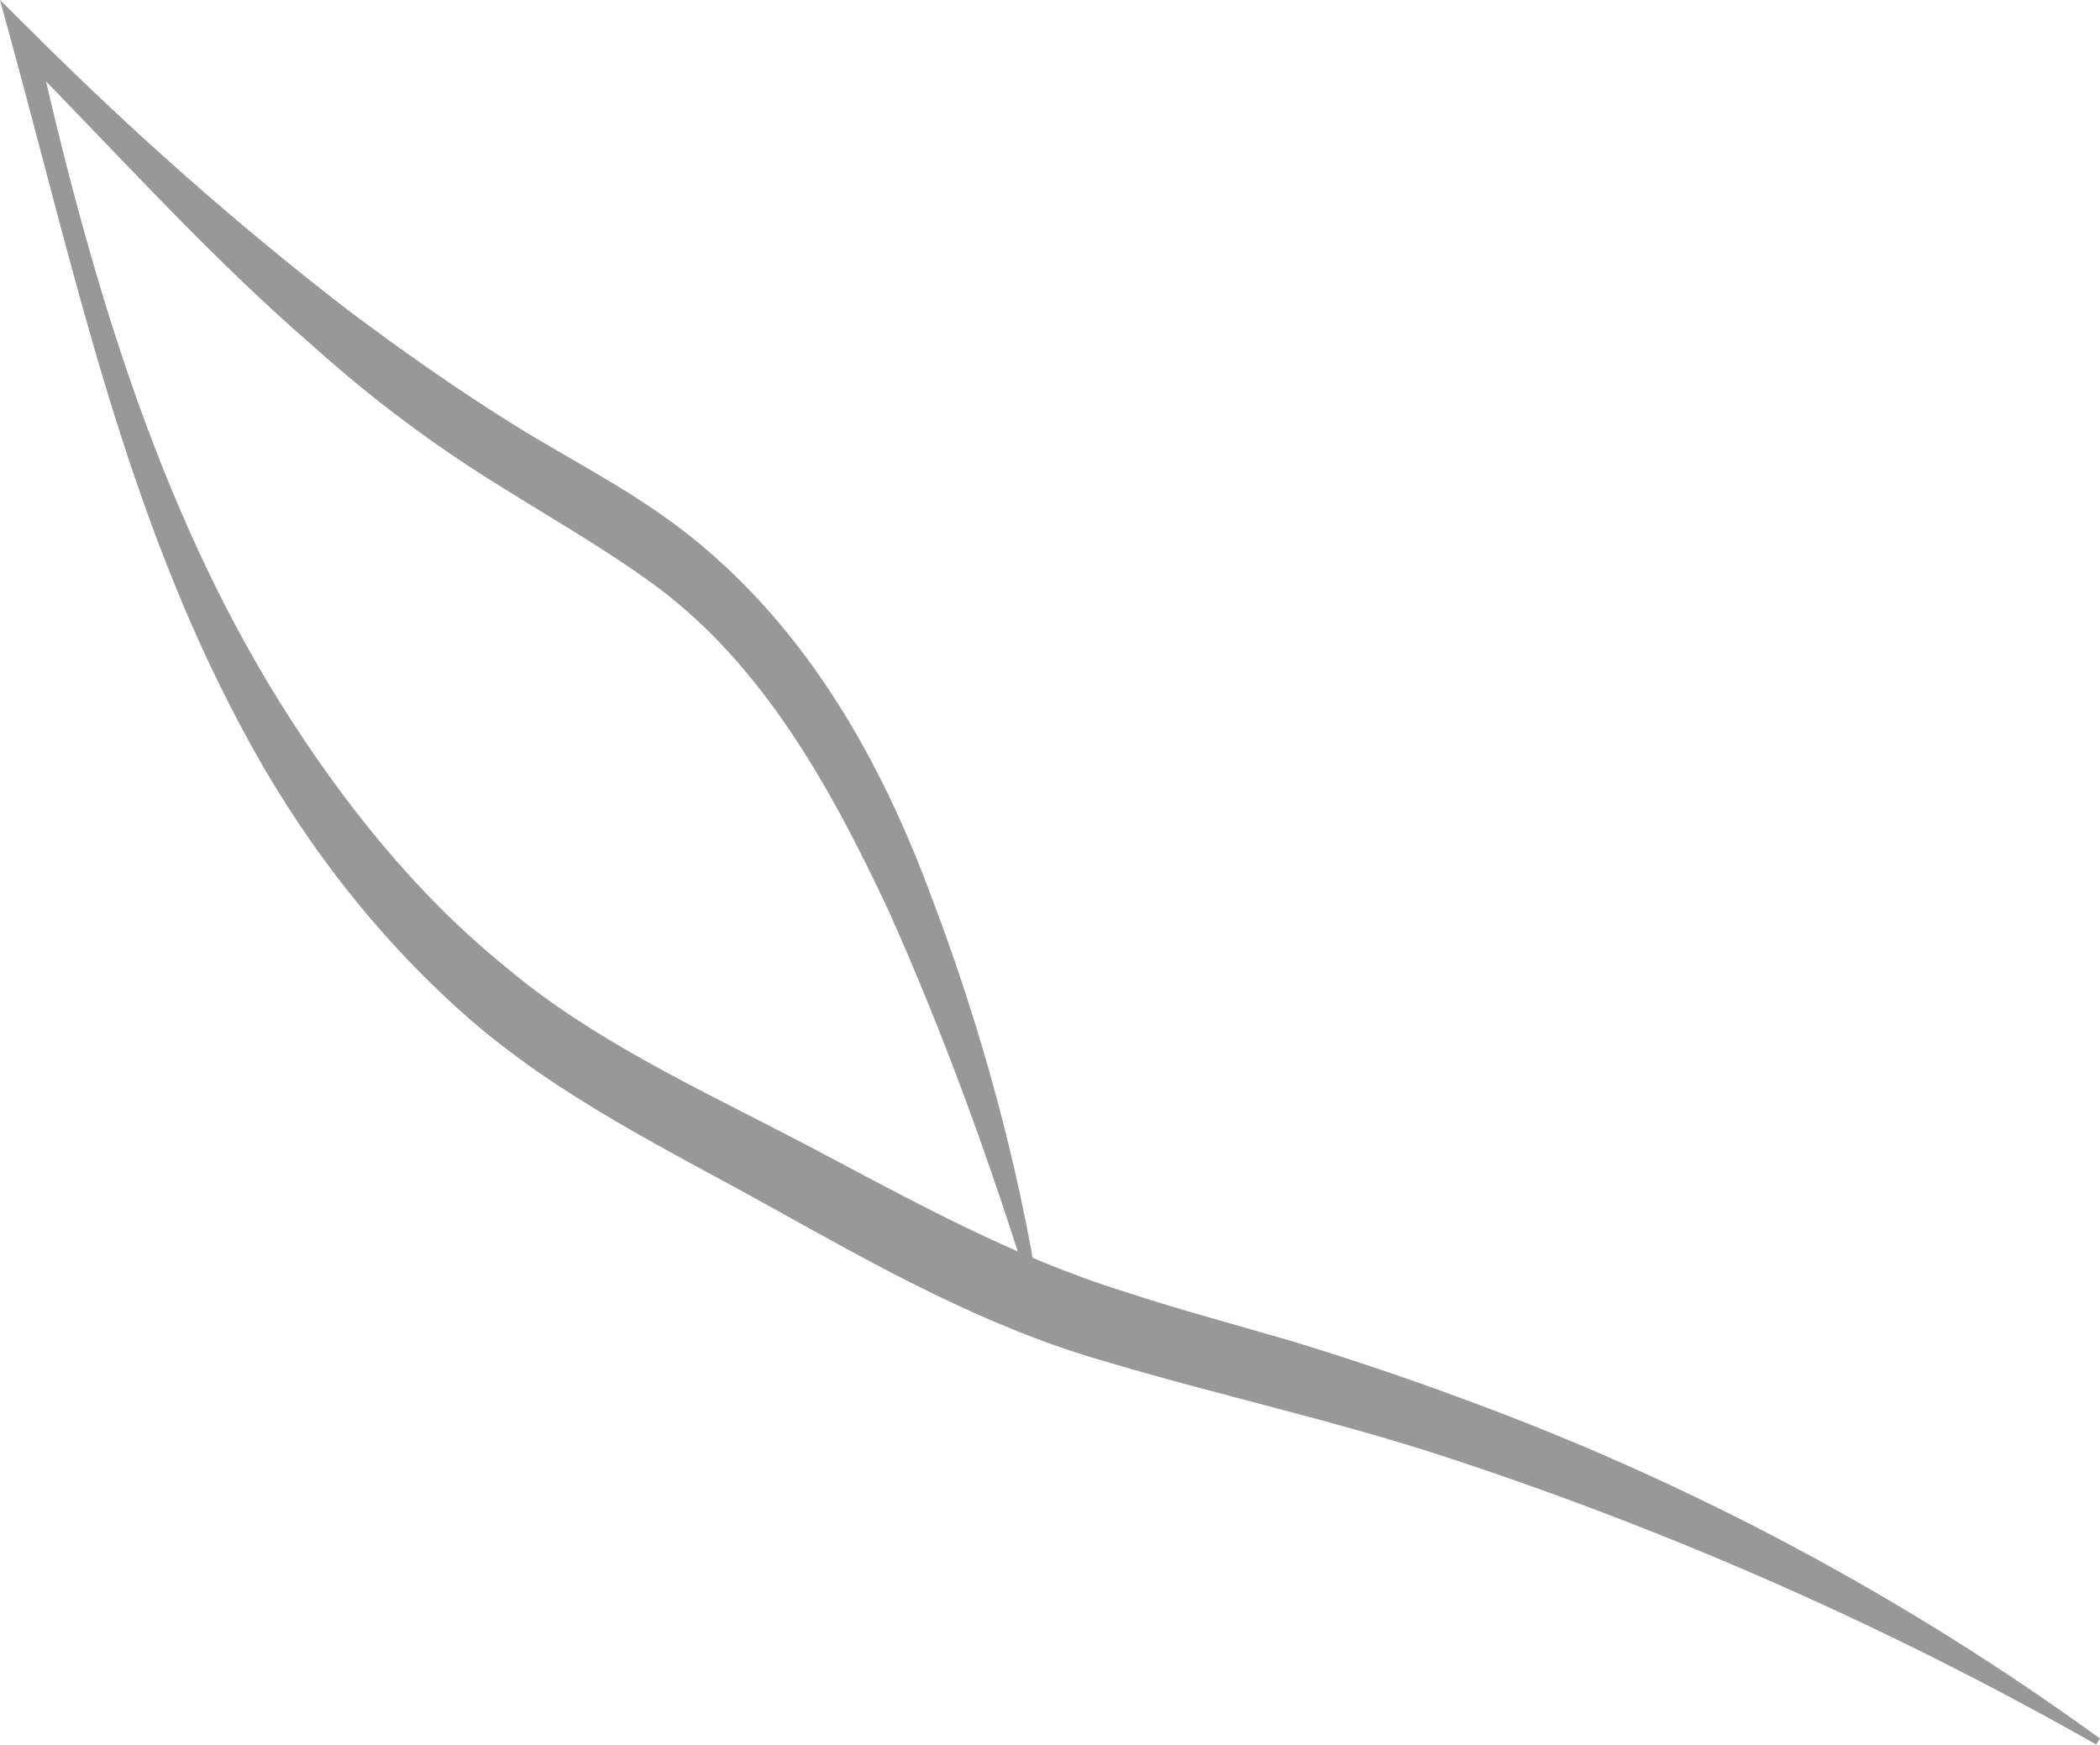 <?xml version="1.0" encoding="UTF-8"?> <svg xmlns="http://www.w3.org/2000/svg" width="343" height="285" viewBox="0 0 343 285" fill="none"> <path d="M168.817 212.607C162.118 190.799 154.407 169.443 145.206 148.877C135.735 128.613 124.643 108.699 107.197 95.754C98.478 89.317 88.656 83.86 78.835 77.601C69.058 71.355 59.807 64.306 51.22 56.592C33.737 41.483 18.541 24.355 2.51 8.185L5.901 6.291C14.444 44.132 25.413 82.144 45.761 114.777C55.932 130.991 67.913 146.012 82.534 157.861C96.849 169.972 114.292 177.854 131.733 186.978C149.132 196.179 165.604 205.335 183.7 210.939C192.73 213.928 202.112 216.395 211.536 219.171C220.963 222.078 230.298 225.204 239.498 228.643C276.456 242.208 311.419 260.97 343.001 283.917L342.38 284.885C308.467 265.64 272.927 249.998 236.286 237.977C217.919 231.945 199.291 227.932 180.135 222.215C160.756 216.656 143.01 206.619 126.221 197.284C109.444 187.936 91.166 179.22 75.885 165.699C60.733 152.257 48.534 136.056 39.286 118.52C20.524 83.373 12.245 44.742 1.981 7.262L0 0L5.372 5.322C21.492 21.4 38.536 36.51 56.374 50.291C65.359 57.079 74.562 63.507 83.986 69.413C93.413 75.267 103.85 80.374 113.232 87.951C132.128 103.198 144.012 124.553 151.984 146.056C160.179 167.549 166.257 189.752 169.864 212.349L168.817 212.607Z" fill="#989898"></path> </svg> 